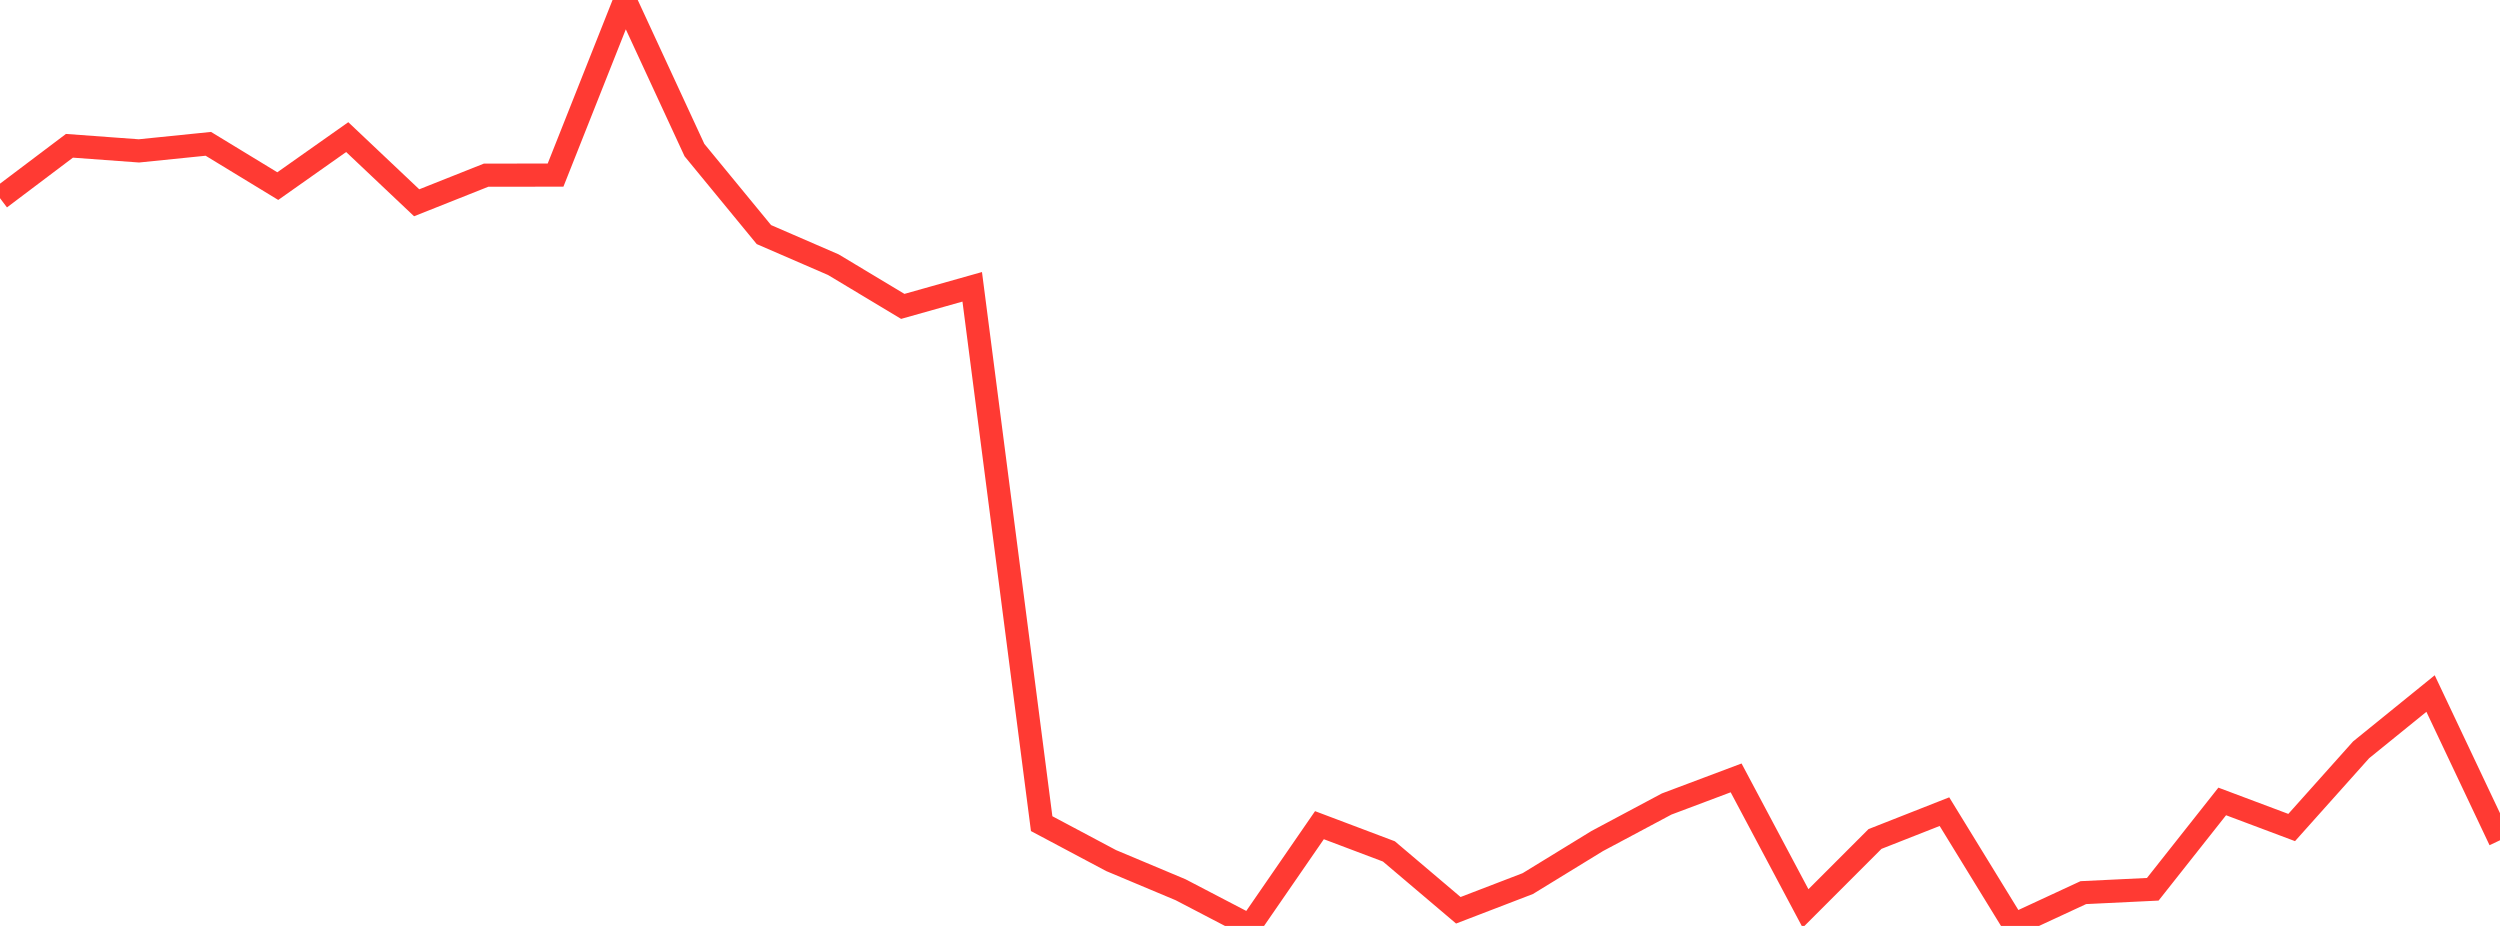 <?xml version="1.0" standalone="no"?>
<!DOCTYPE svg PUBLIC "-//W3C//DTD SVG 1.1//EN" "http://www.w3.org/Graphics/SVG/1.1/DTD/svg11.dtd">

<svg width="135" height="50" viewBox="0 0 135 50" preserveAspectRatio="none" 
  xmlns="http://www.w3.org/2000/svg"
  xmlns:xlink="http://www.w3.org/1999/xlink">


<polyline points="0.0, 10.701 3.75, 7.873 7.5, 8.148 11.25, 7.767 15.0, 10.05 18.75, 7.404 22.5, 10.95 26.25, 9.459 30.0, 9.456 33.75, 0.0 37.5, 8.104 41.25, 12.667 45.0, 14.293 48.75, 16.545 52.5, 15.488 56.25, 44.477 60.0, 46.471 63.75, 48.045 67.5, 50.0 71.25, 44.56 75.0, 45.976 78.75, 49.155 82.5, 47.714 86.25, 45.416 90.0, 43.416 93.75, 42.006 97.5, 49.056 101.25, 45.305 105.0, 43.829 108.75, 49.941 112.5, 48.202 116.25, 48.021 120.0, 43.278 123.75, 44.686 127.5, 40.491 131.25, 37.451 135.0, 45.374" fill="none" stroke="#ff3a33" stroke-width="1.25"/>

</svg>